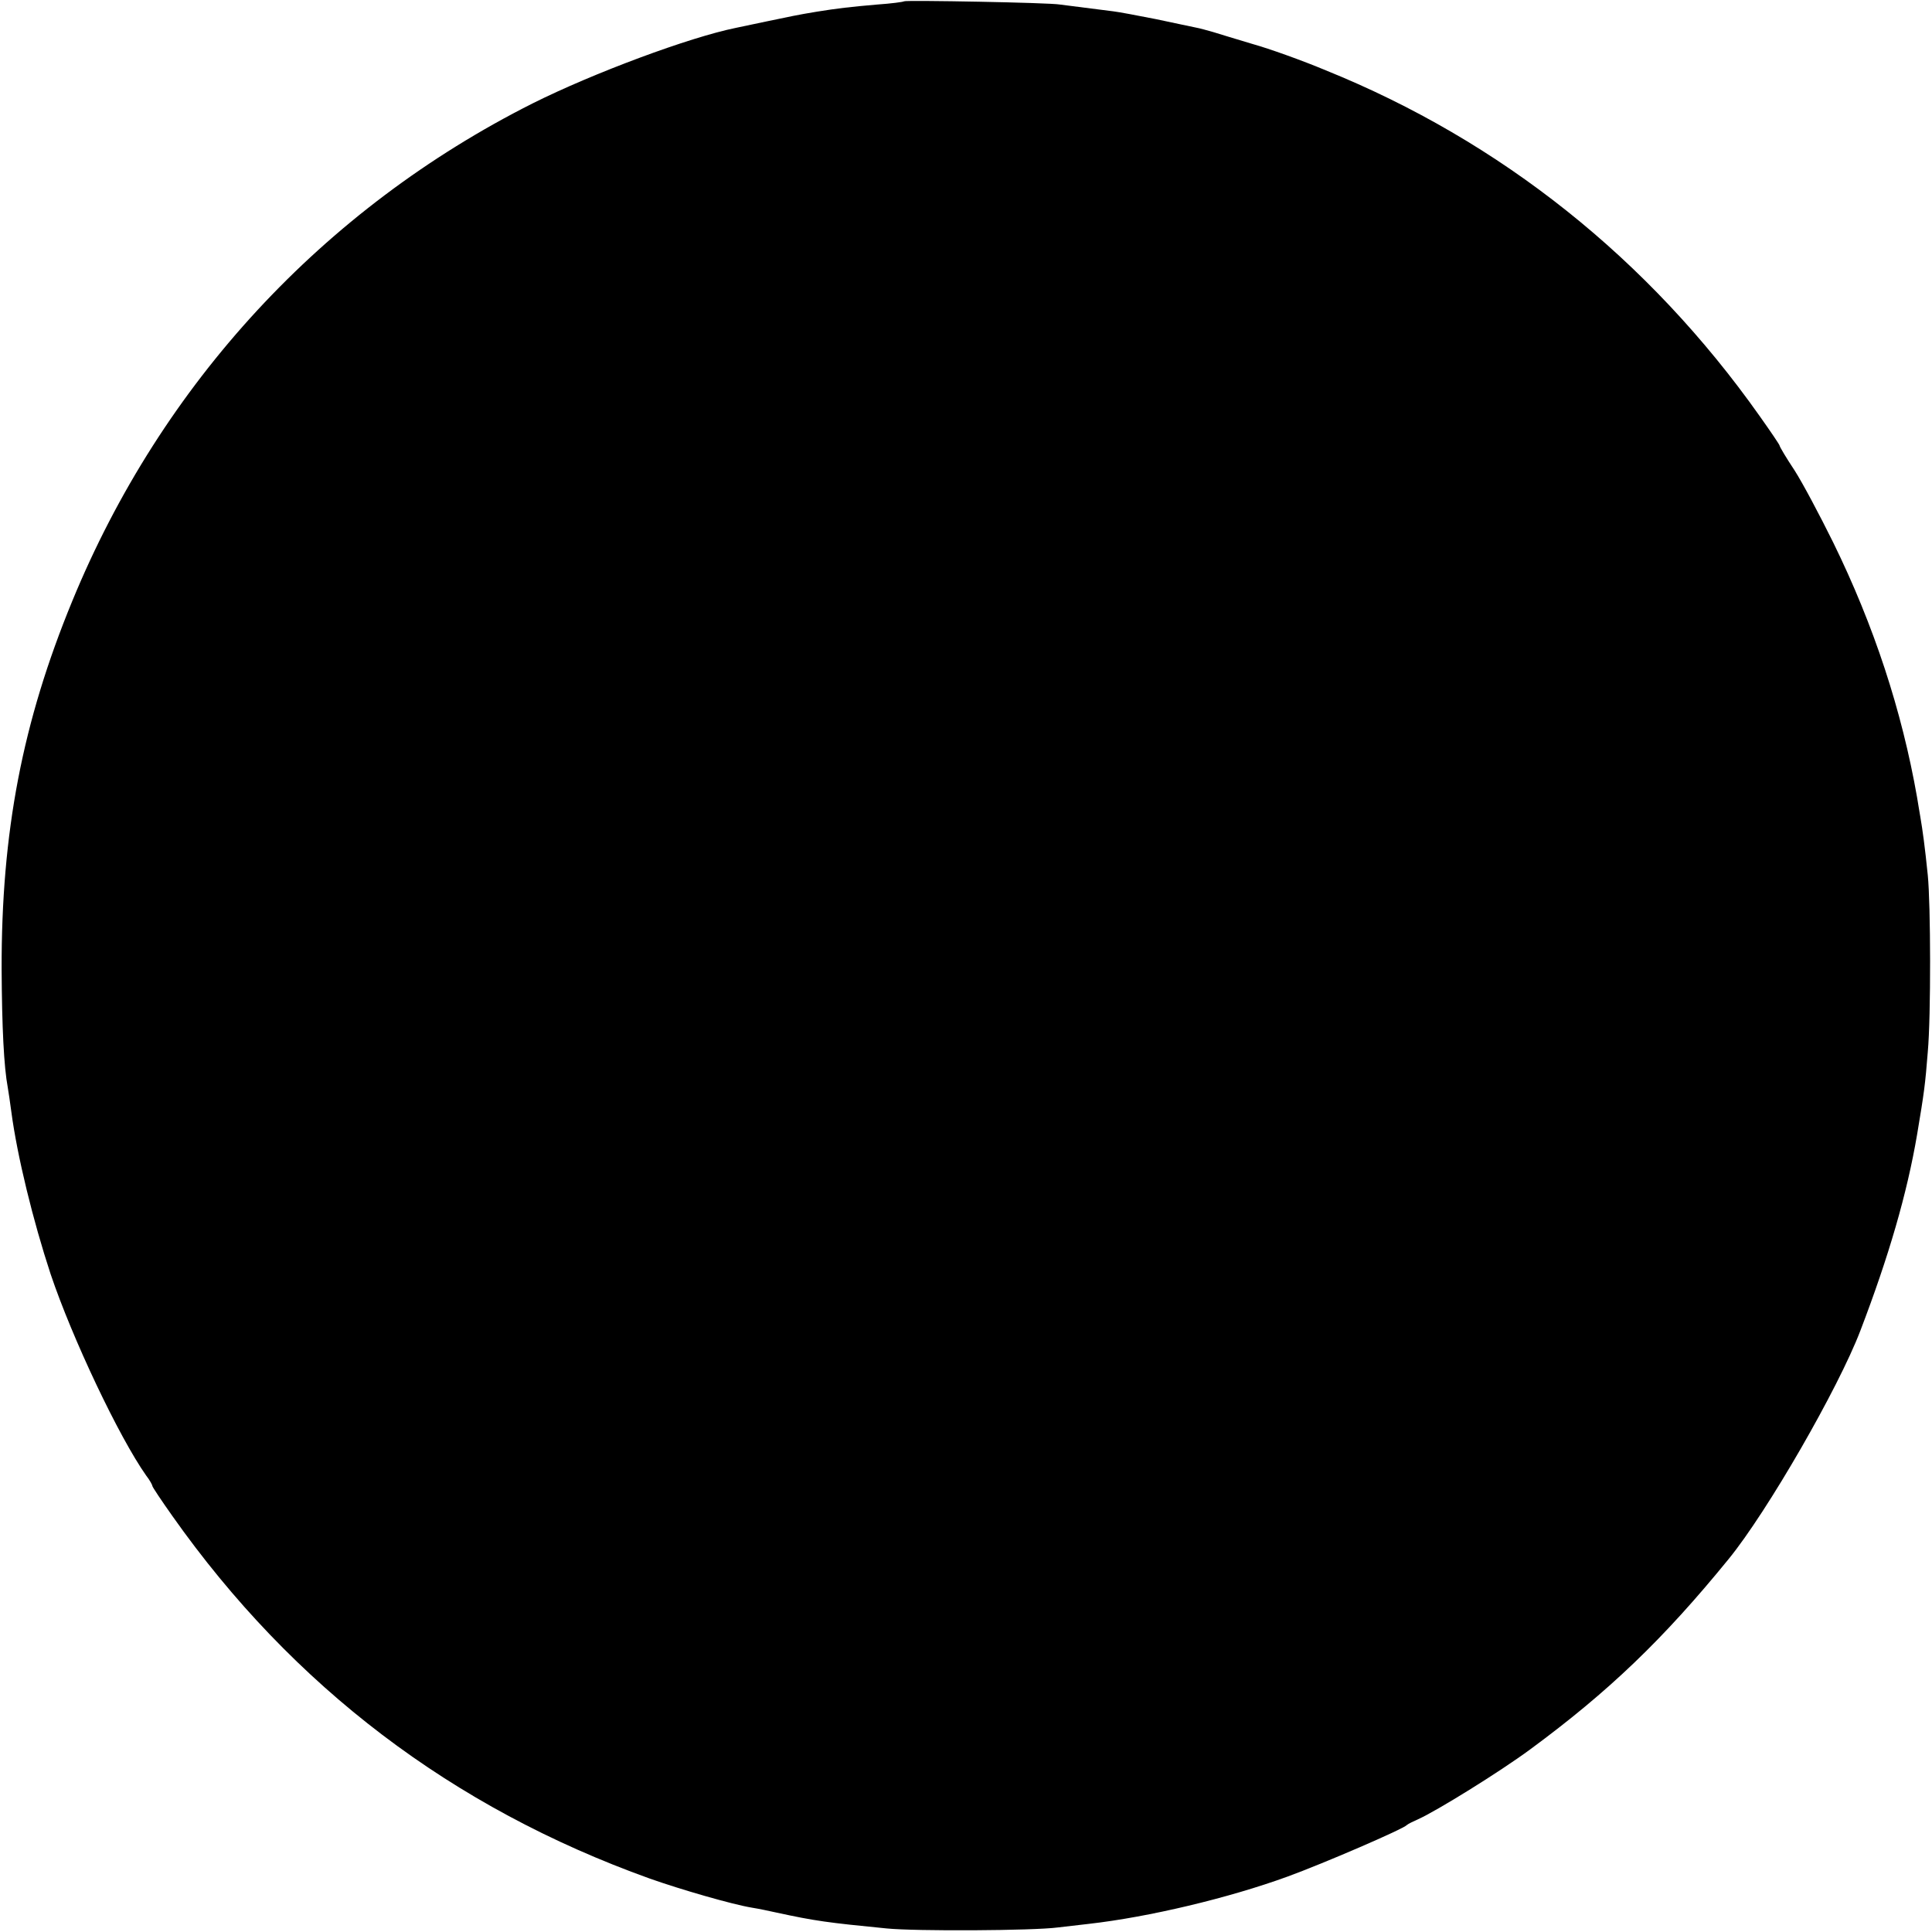 <?xml version="1.0" standalone="no"?>
<!DOCTYPE svg PUBLIC "-//W3C//DTD SVG 20010904//EN"
 "http://www.w3.org/TR/2001/REC-SVG-20010904/DTD/svg10.dtd">
<svg version="1.0" xmlns="http://www.w3.org/2000/svg"
 width="596pt" height="596pt" viewBox="0 0 596 596"
 preserveAspectRatio="xMidYMid meet">
<g transform="translate(0,596) scale(0.1,-0.1)"
fill="#000000" stroke="none">
<path d="M2789 5956 c-2 -2 -40 -7 -83 -10 -82 -7 -124 -12 -186 -22 -61 -10
-83 -15 -155 -30 -38 -8 -81 -17 -95 -20 -143 -29 -439 -139 -627 -233 -647
-326 -1144 -864 -1420 -1535 -154 -374 -219 -713 -218 -1136 1 -180 7 -301 19
-365 2 -11 7 -45 11 -75 18 -136 67 -336 121 -500 67 -199 211 -503 295 -622
11 -14 19 -29 19 -32 0 -3 28 -45 62 -93 372 -527 864 -900 1472 -1118 96 -34
255 -80 316 -90 19 -3 53 -10 75 -15 120 -26 157 -31 340 -49 89 -9 453 -7
528 3 26 3 68 8 95 11 186 21 433 80 614 146 110 40 358 147 368 159 3 3 19
11 35 18 56 25 250 145 345 215 243 179 411 340 613 588 119 146 338 526 406
704 88 230 144 423 175 605 22 131 25 154 33 255 10 111 9 456 0 545 -9 89
-16 139 -23 180 -3 19 -8 46 -10 60 -47 268 -133 530 -259 787 -41 83 -94 183
-119 222 -26 39 -46 73 -46 76 0 3 -28 44 -62 92 -342 484 -799 848 -1338
1066 -74 31 -175 67 -225 81 -49 15 -104 31 -122 37 -18 5 -42 12 -54 14 -13
3 -68 14 -123 26 -56 11 -114 22 -131 24 -96 12 -143 18 -165 21 -31 6 -476
14 -481 10z"/>
</g>
</svg>

